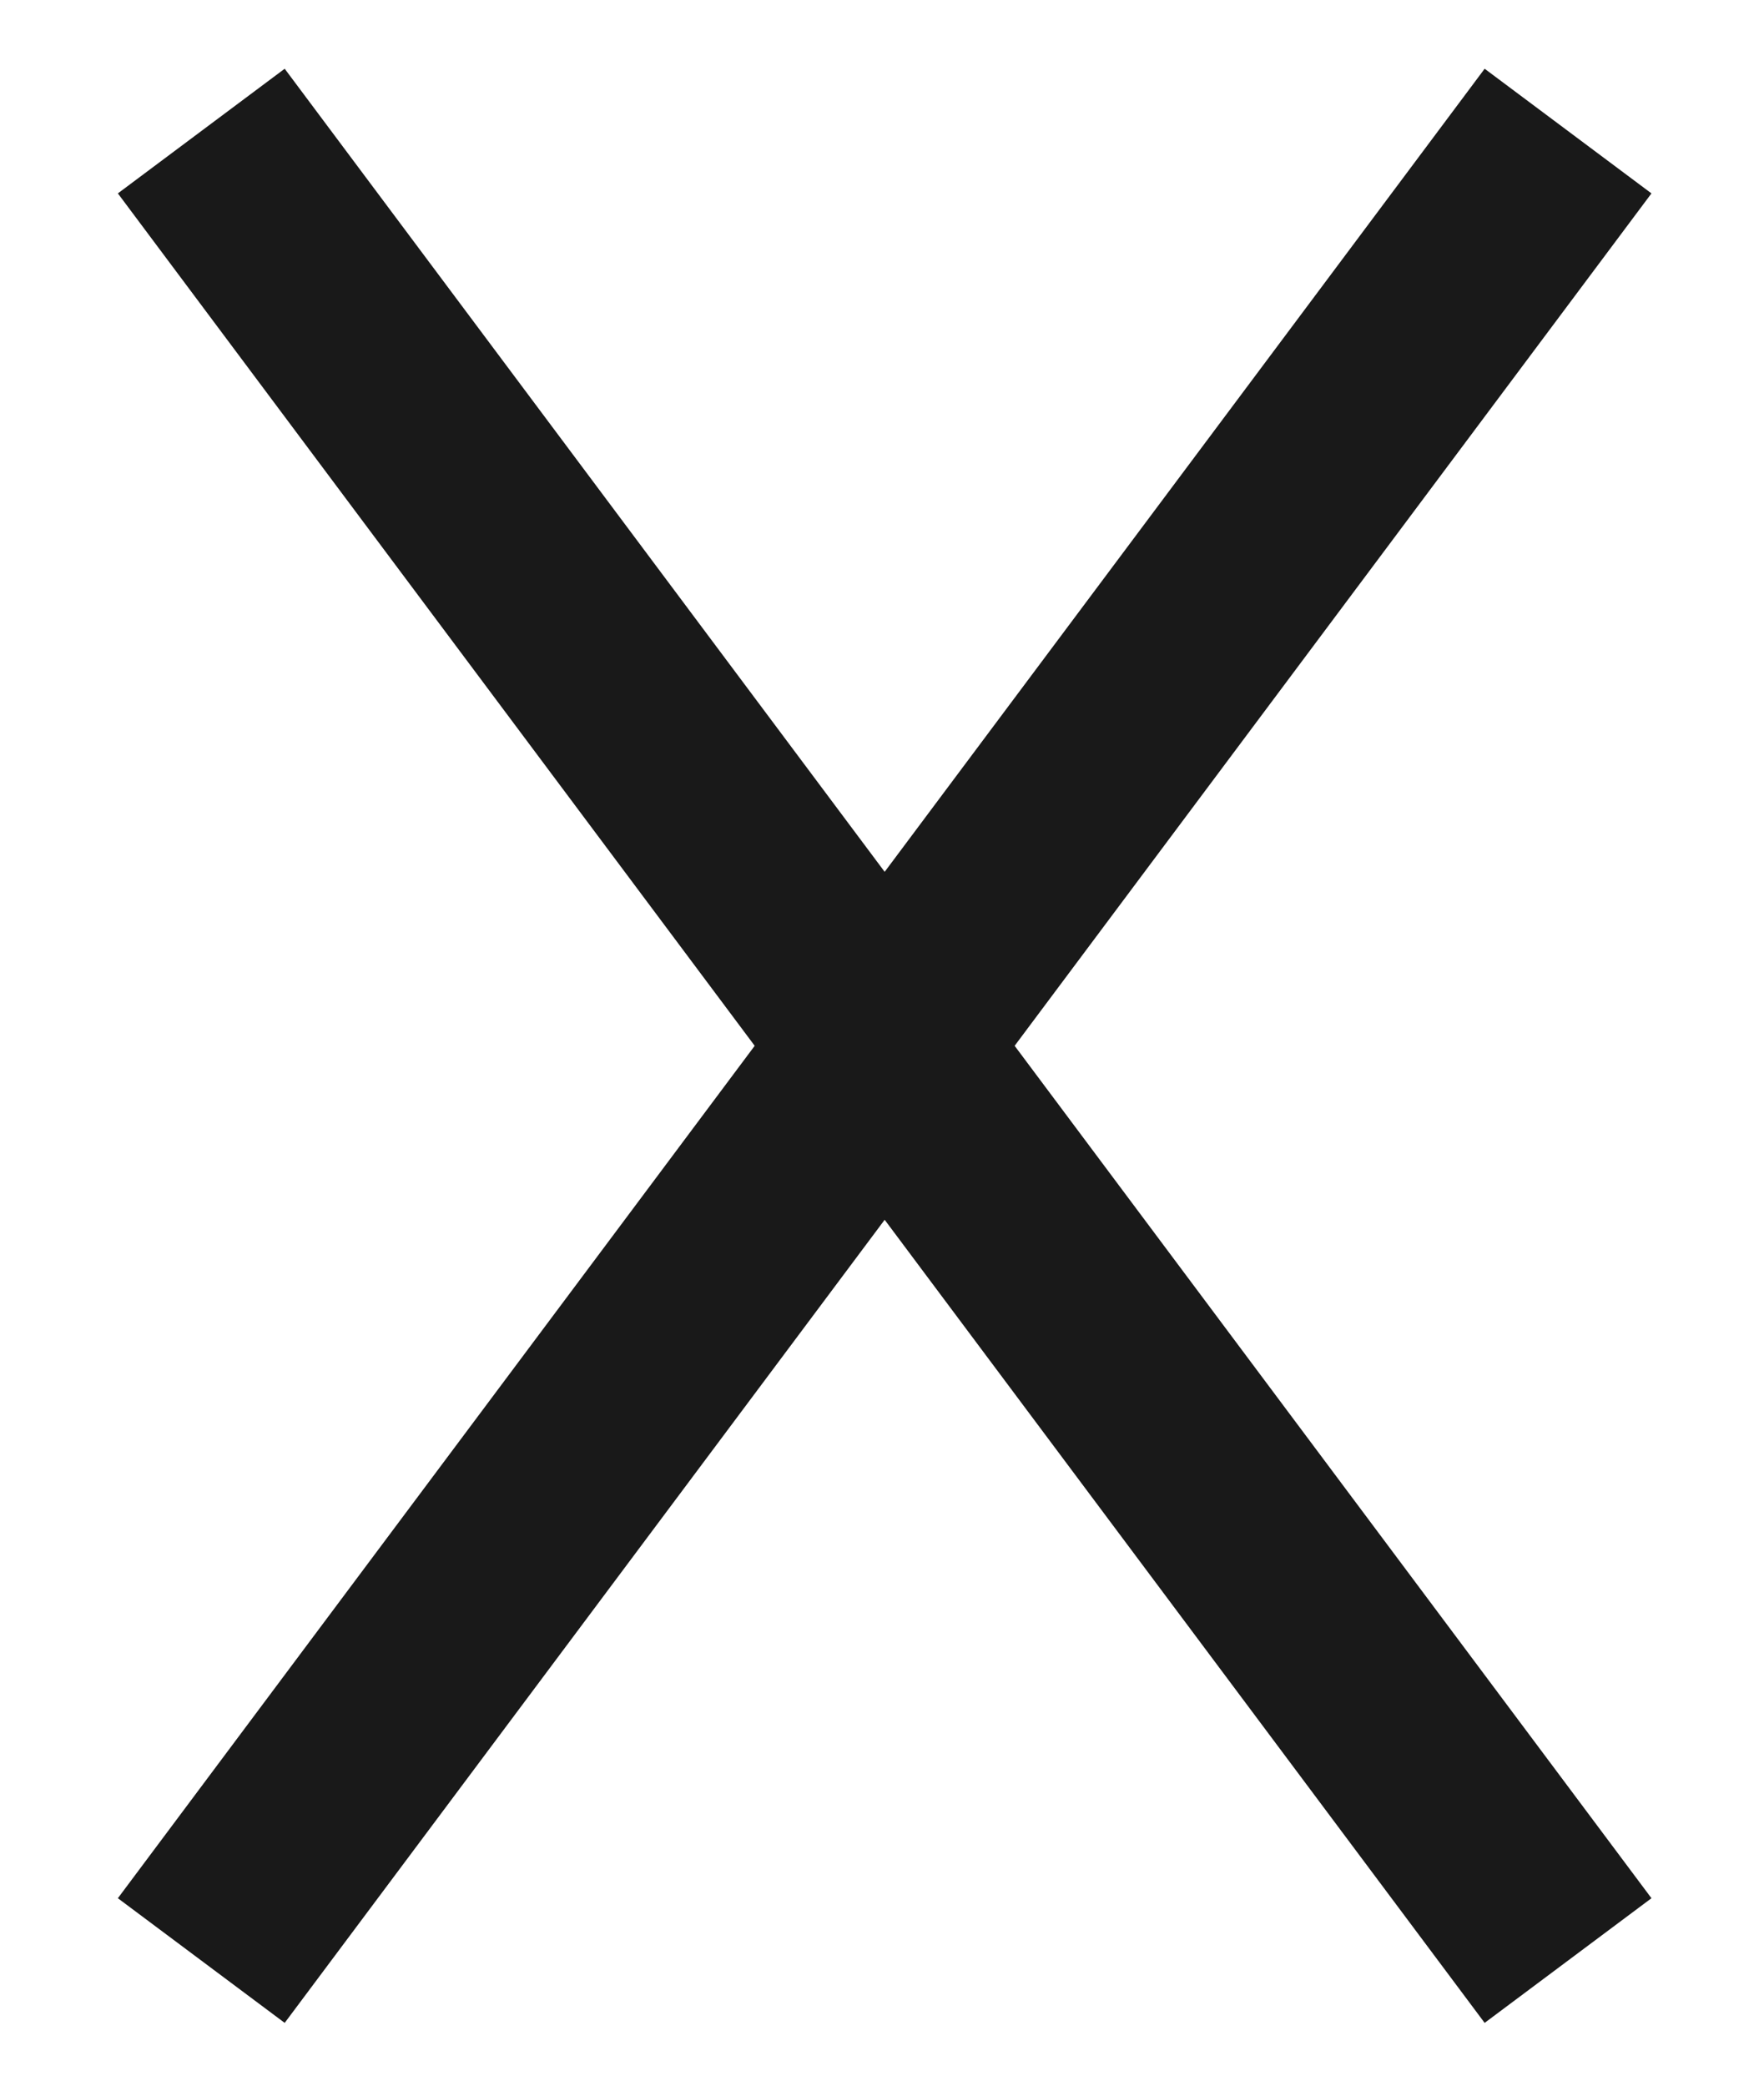 <?xml version="1.0" encoding="UTF-8"?>
<svg id="Capa_1" xmlns="http://www.w3.org/2000/svg" version="1.1" viewBox="0 0 214.788 254">
  <!-- Generator: Adobe Illustrator 29.8.2, SVG Export Plug-In . SVG Version: 2.1.1 Build 3)  -->
  <line x1="24.508" y1="15.957" x2="190.929" y2="238.692" fill="none" stroke="#191919" stroke-miterlimit="10" stroke-width="25.356"/>
  <line x1="190.929" y1="15.957" x2="24.508" y2="238.692" fill="none" stroke="#191919" stroke-miterlimit="10" stroke-width="25.356"/>
</svg>